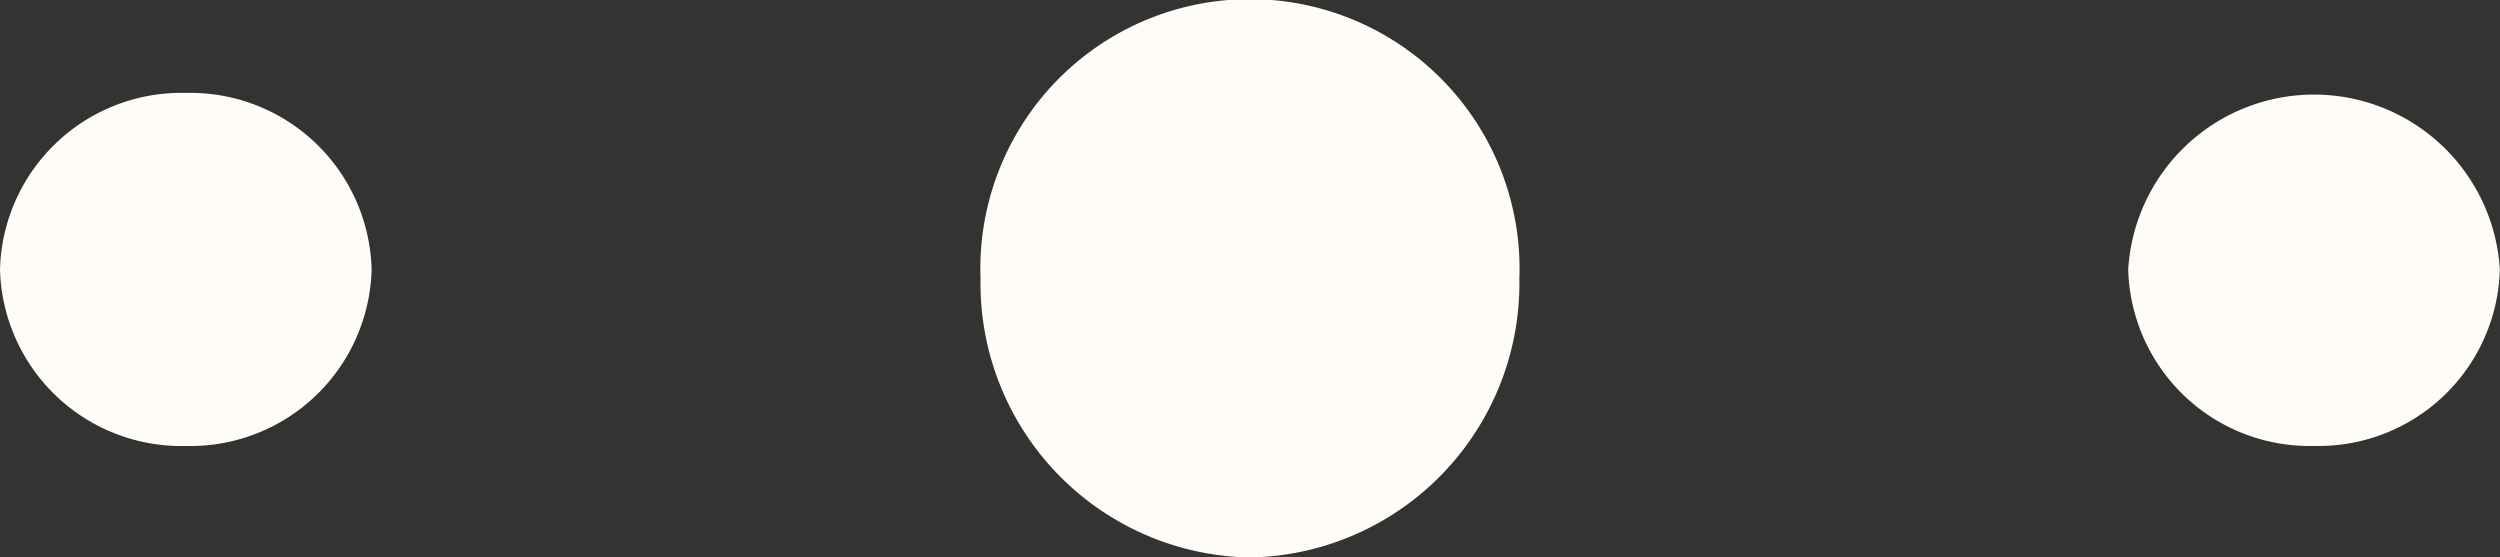 <svg xmlns="http://www.w3.org/2000/svg" width="47.003" height="10.48" viewBox="0 0 47.003 10.48"><rect x="0" y="0" width="47.003" height="10.48" fill="#333333" stroke="none"/><path d="M43.509,8.384A3.41,3.41,0,0,0,47,5.065a3.5,3.5,0,0,0-6.987,0A3.41,3.41,0,0,0,43.509,8.384Z" fill="#fffbf6"></path><path d="M23.5,10.481a5.155,5.155,0,0,0,5.066-5.24,5.069,5.069,0,1,0-10.131,0A5.155,5.155,0,0,0,23.5,10.481Z" fill="#fffbf6"></path><path d="M3.494,8.385A3.41,3.41,0,0,0,6.987,5.066,3.41,3.41,0,0,0,3.494,1.747,3.41,3.41,0,0,0,0,5.066,3.41,3.41,0,0,0,3.494,8.385Z" fill="#fffbf6"></path></svg>